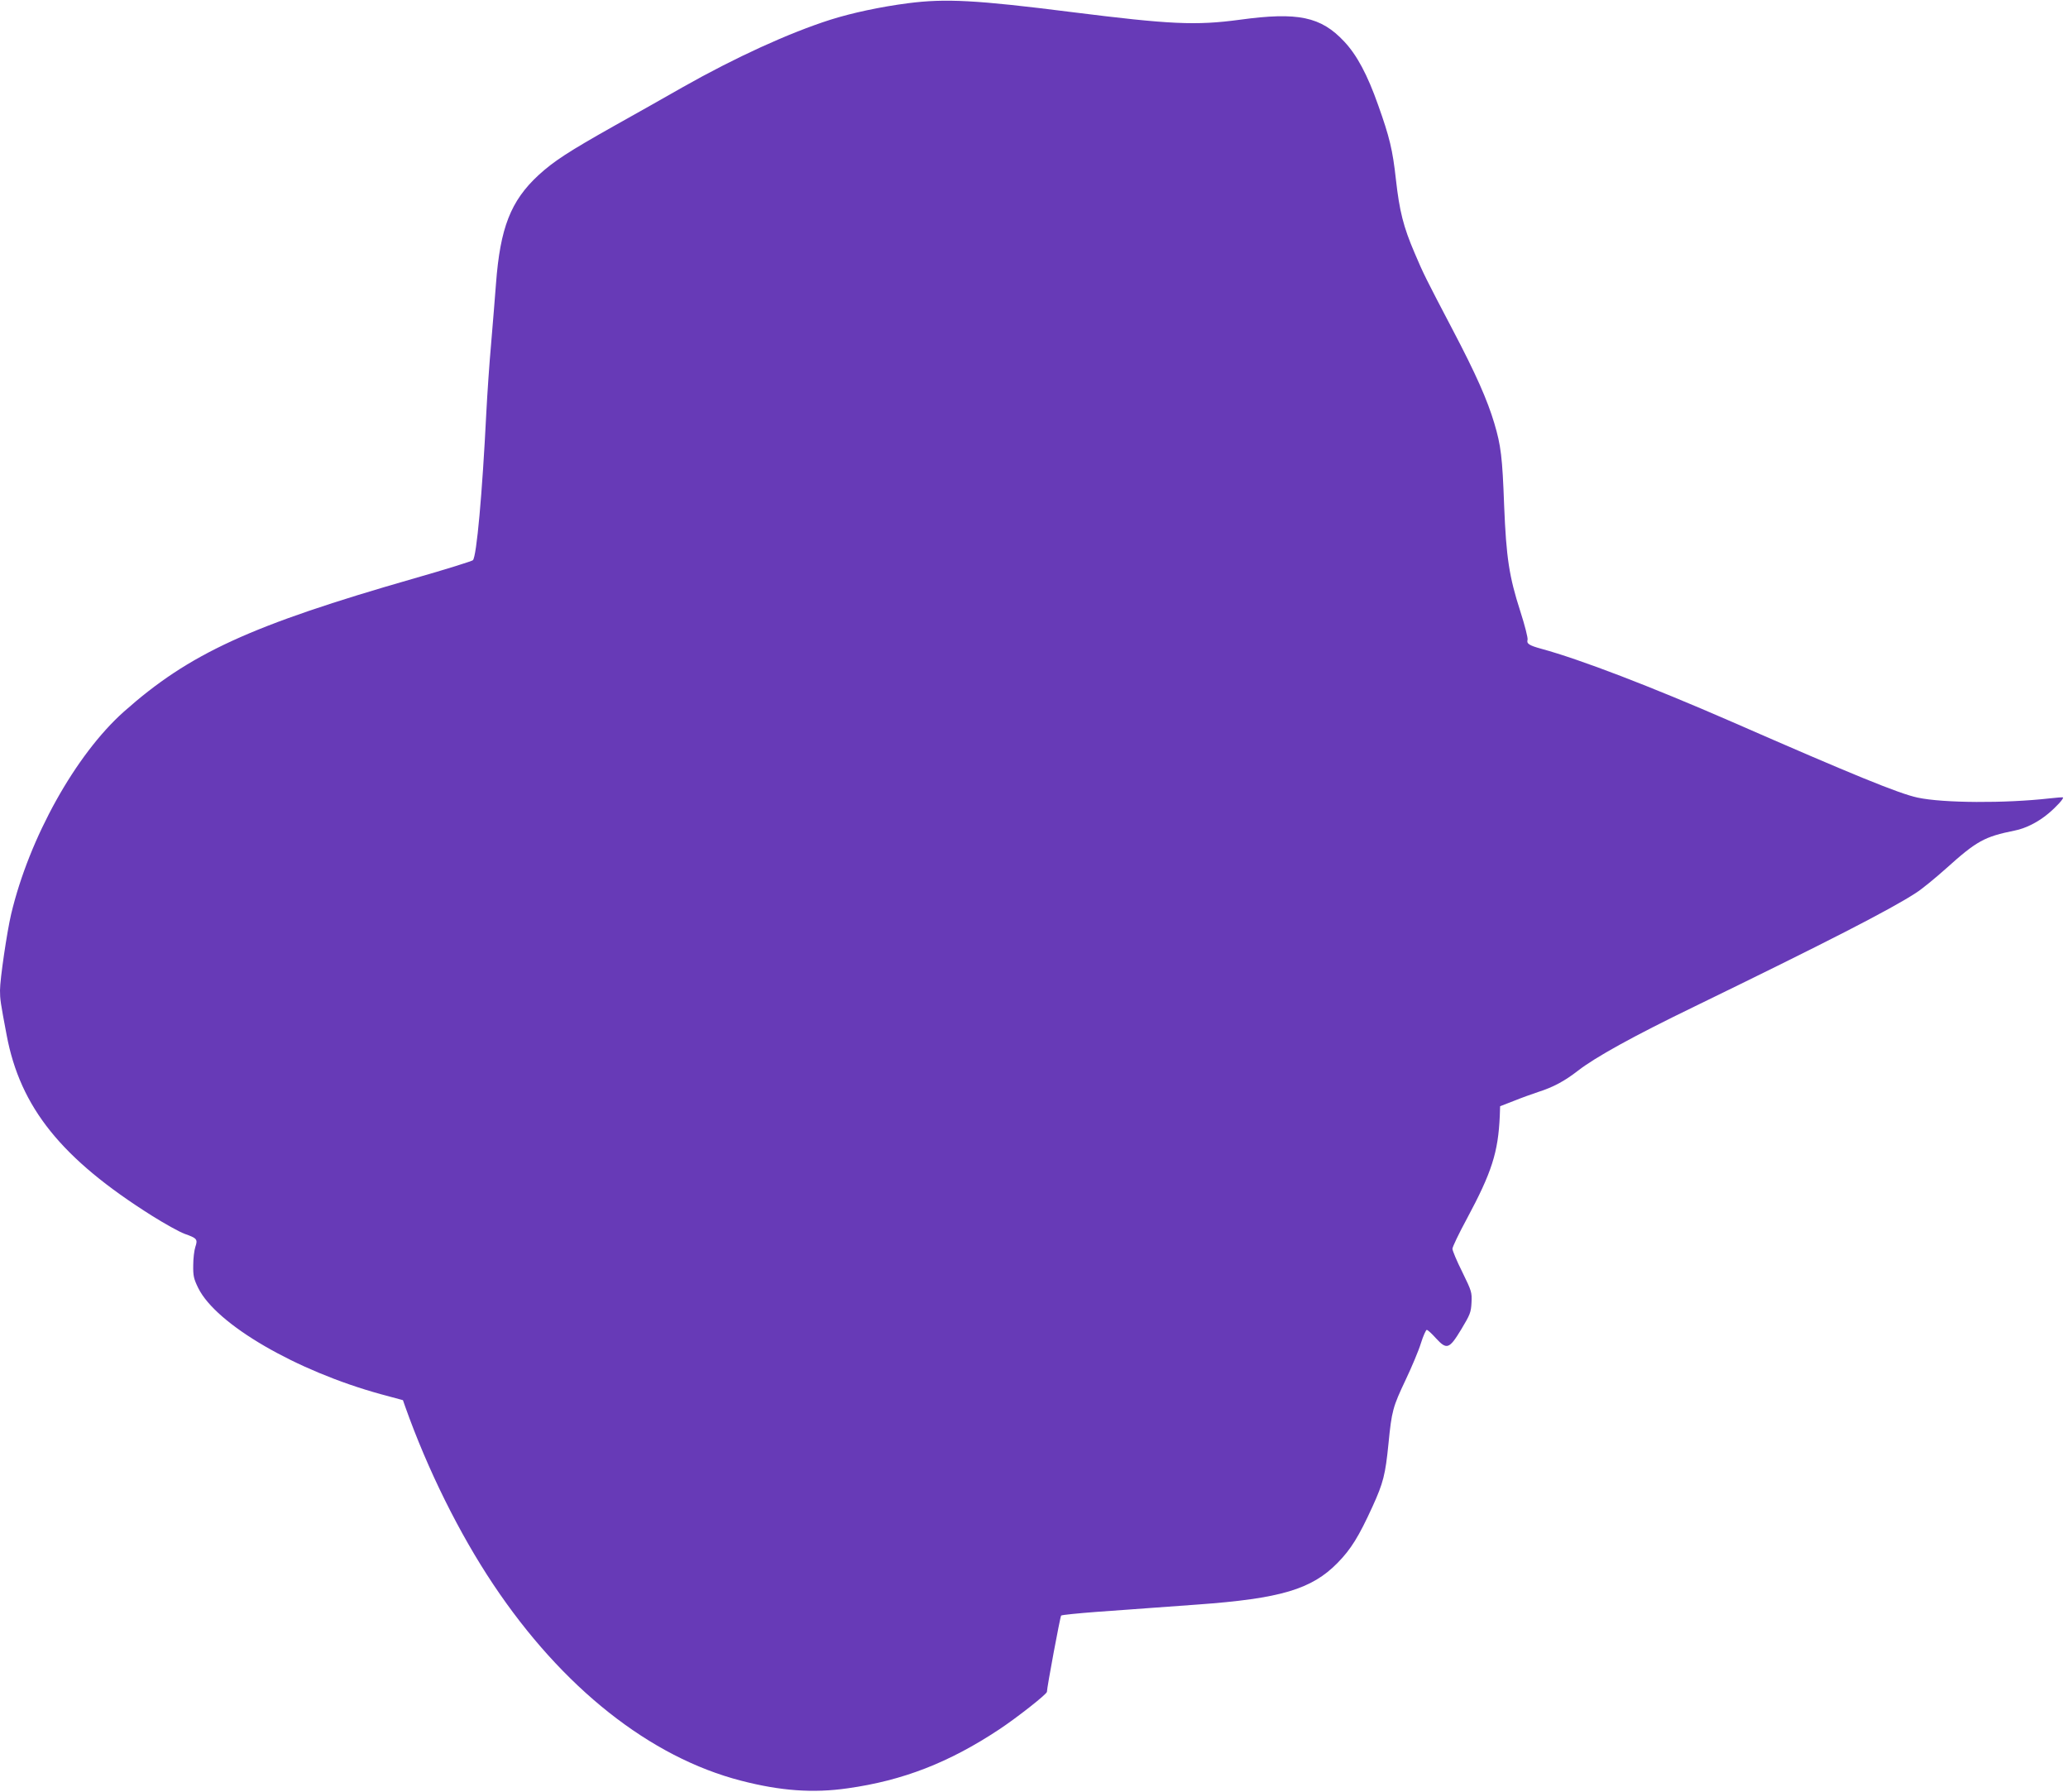 <?xml version="1.0" standalone="no"?>
<!DOCTYPE svg PUBLIC "-//W3C//DTD SVG 20010904//EN"
 "http://www.w3.org/TR/2001/REC-SVG-20010904/DTD/svg10.dtd">
<svg version="1.0" xmlns="http://www.w3.org/2000/svg"
 width="1280pt" height="1109pt" viewBox="0 0 1280 1109"
 preserveAspectRatio="xMidYMid meet">
<g transform="translate(0,1109) scale(0.1,-0.1)"
fill="#673ab7" stroke="none">
<path d="M5620 11070 c-170 -22 -347 -60 -480 -102 -257 -82 -588 -233 -915
-418 -99 -57 -288 -163 -420 -237 -288 -162 -378 -221 -472 -307 -172 -159
-237 -326 -263 -671 -6 -82 -20 -249 -30 -370 -11 -121 -24 -314 -30 -430 -25
-501 -60 -889 -83 -912 -7 -6 -169 -57 -362 -112 -1014 -291 -1393 -465 -1798
-825 -299 -266 -586 -781 -698 -1253 -26 -111 -69 -402 -69 -472 0 -55 3 -75
41 -276 84 -448 339 -766 900 -1119 78 -49 168 -99 200 -111 79 -28 84 -34 68
-82 -7 -21 -13 -72 -13 -113 -1 -65 3 -84 31 -141 111 -225 606 -513 1130
-657 l137 -37 14 -40 c139 -391 334 -784 545 -1100 427 -640 971 -1070 1534
-1215 243 -63 446 -78 660 -47 342 48 627 159 937 364 113 75 296 219 296 233
0 26 82 466 88 472 4 4 104 14 222 23 118 8 274 20 345 25 72 5 195 14 275 20
515 37 709 94 870 259 82 84 130 161 215 347 67 147 80 199 99 389 20 204 27
228 106 395 38 80 81 182 95 228 14 45 31 82 36 82 6 0 31 -23 56 -51 68 -74
83 -69 158 55 54 90 60 104 63 165 3 64 1 70 -57 189 -34 68 -61 132 -61 144
0 11 40 95 90 187 154 287 193 410 203 635 l2 60 85 33 c47 19 114 43 150 55
95 30 166 69 247 132 107 83 339 212 719 396 816 397 1213 600 1374 705 36 23
119 91 185 150 191 172 238 197 425 235 68 13 146 53 208 105 49 41 97 93 91
100 -2 2 -40 -1 -84 -6 -275 -31 -658 -29 -816 5 -116 25 -395 139 -1154 471
-498 217 -933 384 -1175 450 -77 21 -92 32 -85 56 3 10 -17 89 -45 176 -69
214 -87 332 -100 653 -11 303 -20 373 -61 511 -43 144 -113 303 -258 579 -165
315 -180 344 -235 474 -70 163 -94 260 -116 456 -20 182 -39 261 -110 460 -66
187 -131 309 -210 393 -144 154 -286 184 -645 135 -275 -37 -433 -29 -1040 47
-593 75 -782 85 -1015 55z"/>
</g>
</svg>
